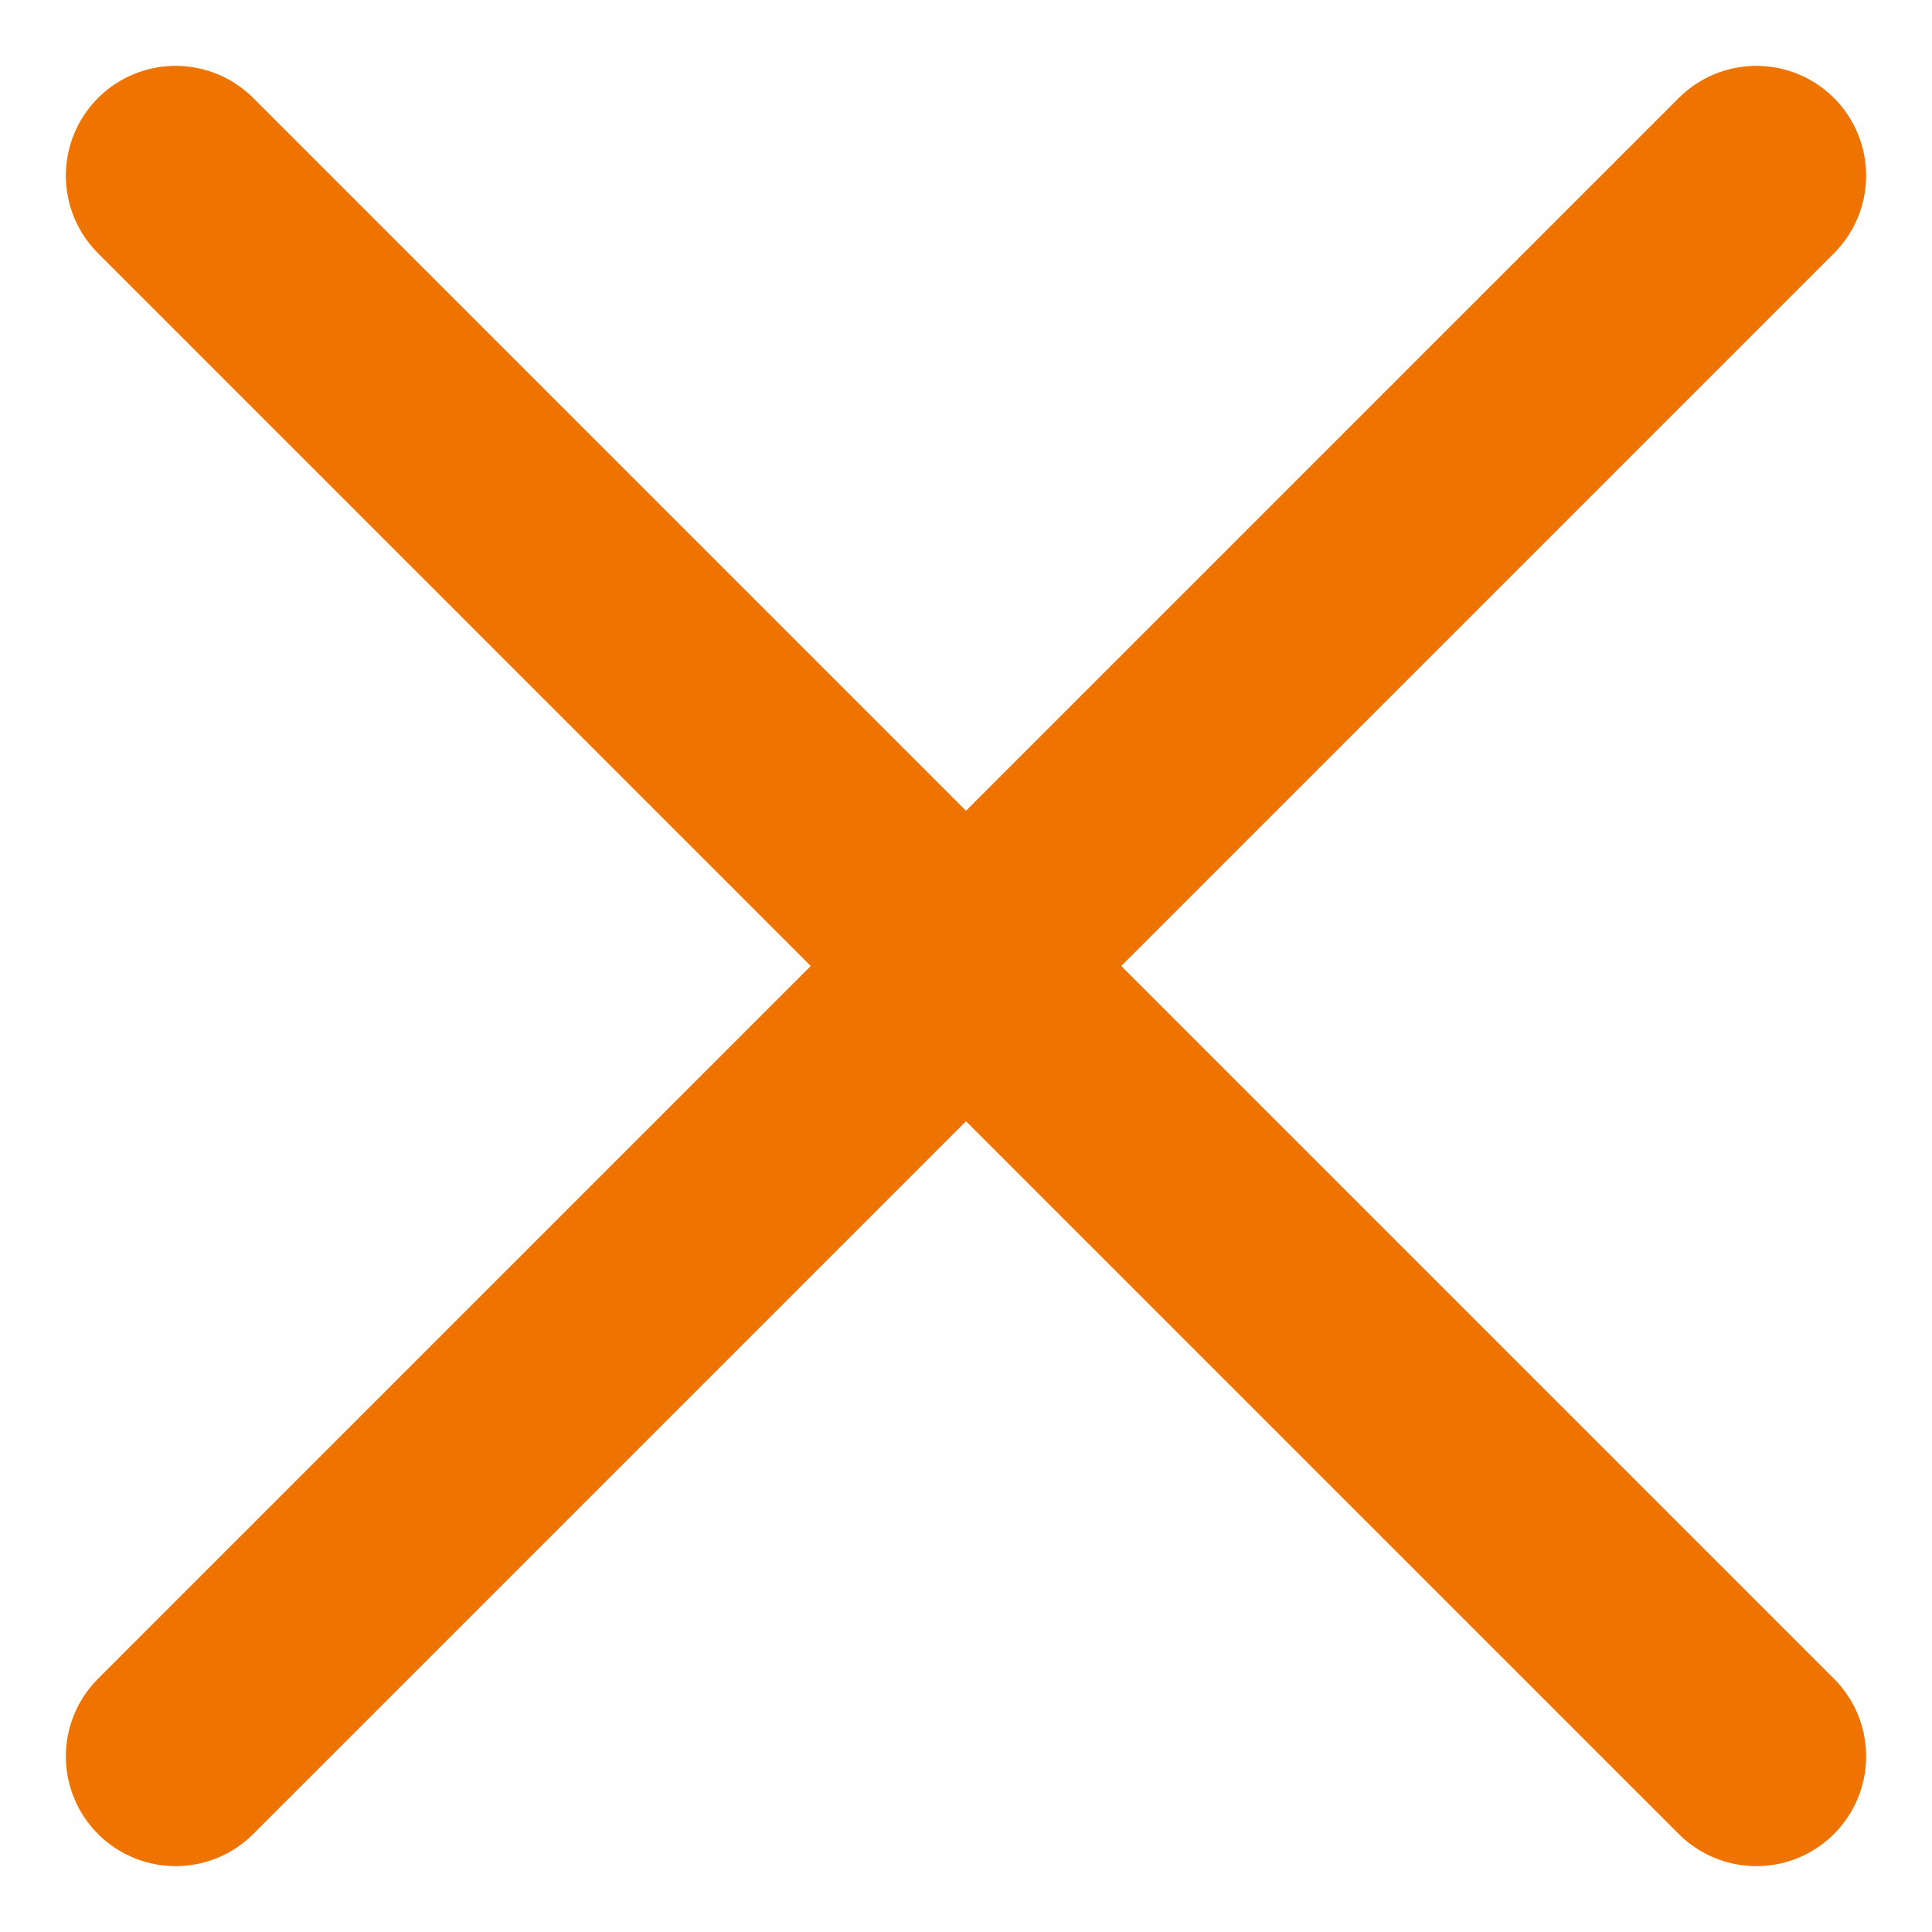 <svg width="22" height="22" viewBox="0 0 22 22" fill="none" xmlns="http://www.w3.org/2000/svg">
<path d="M20 2L2 20M20 20L2 2" stroke="#EE7300" stroke-width="2.5" stroke-linecap="round" stroke-linejoin="round"/>
</svg>
